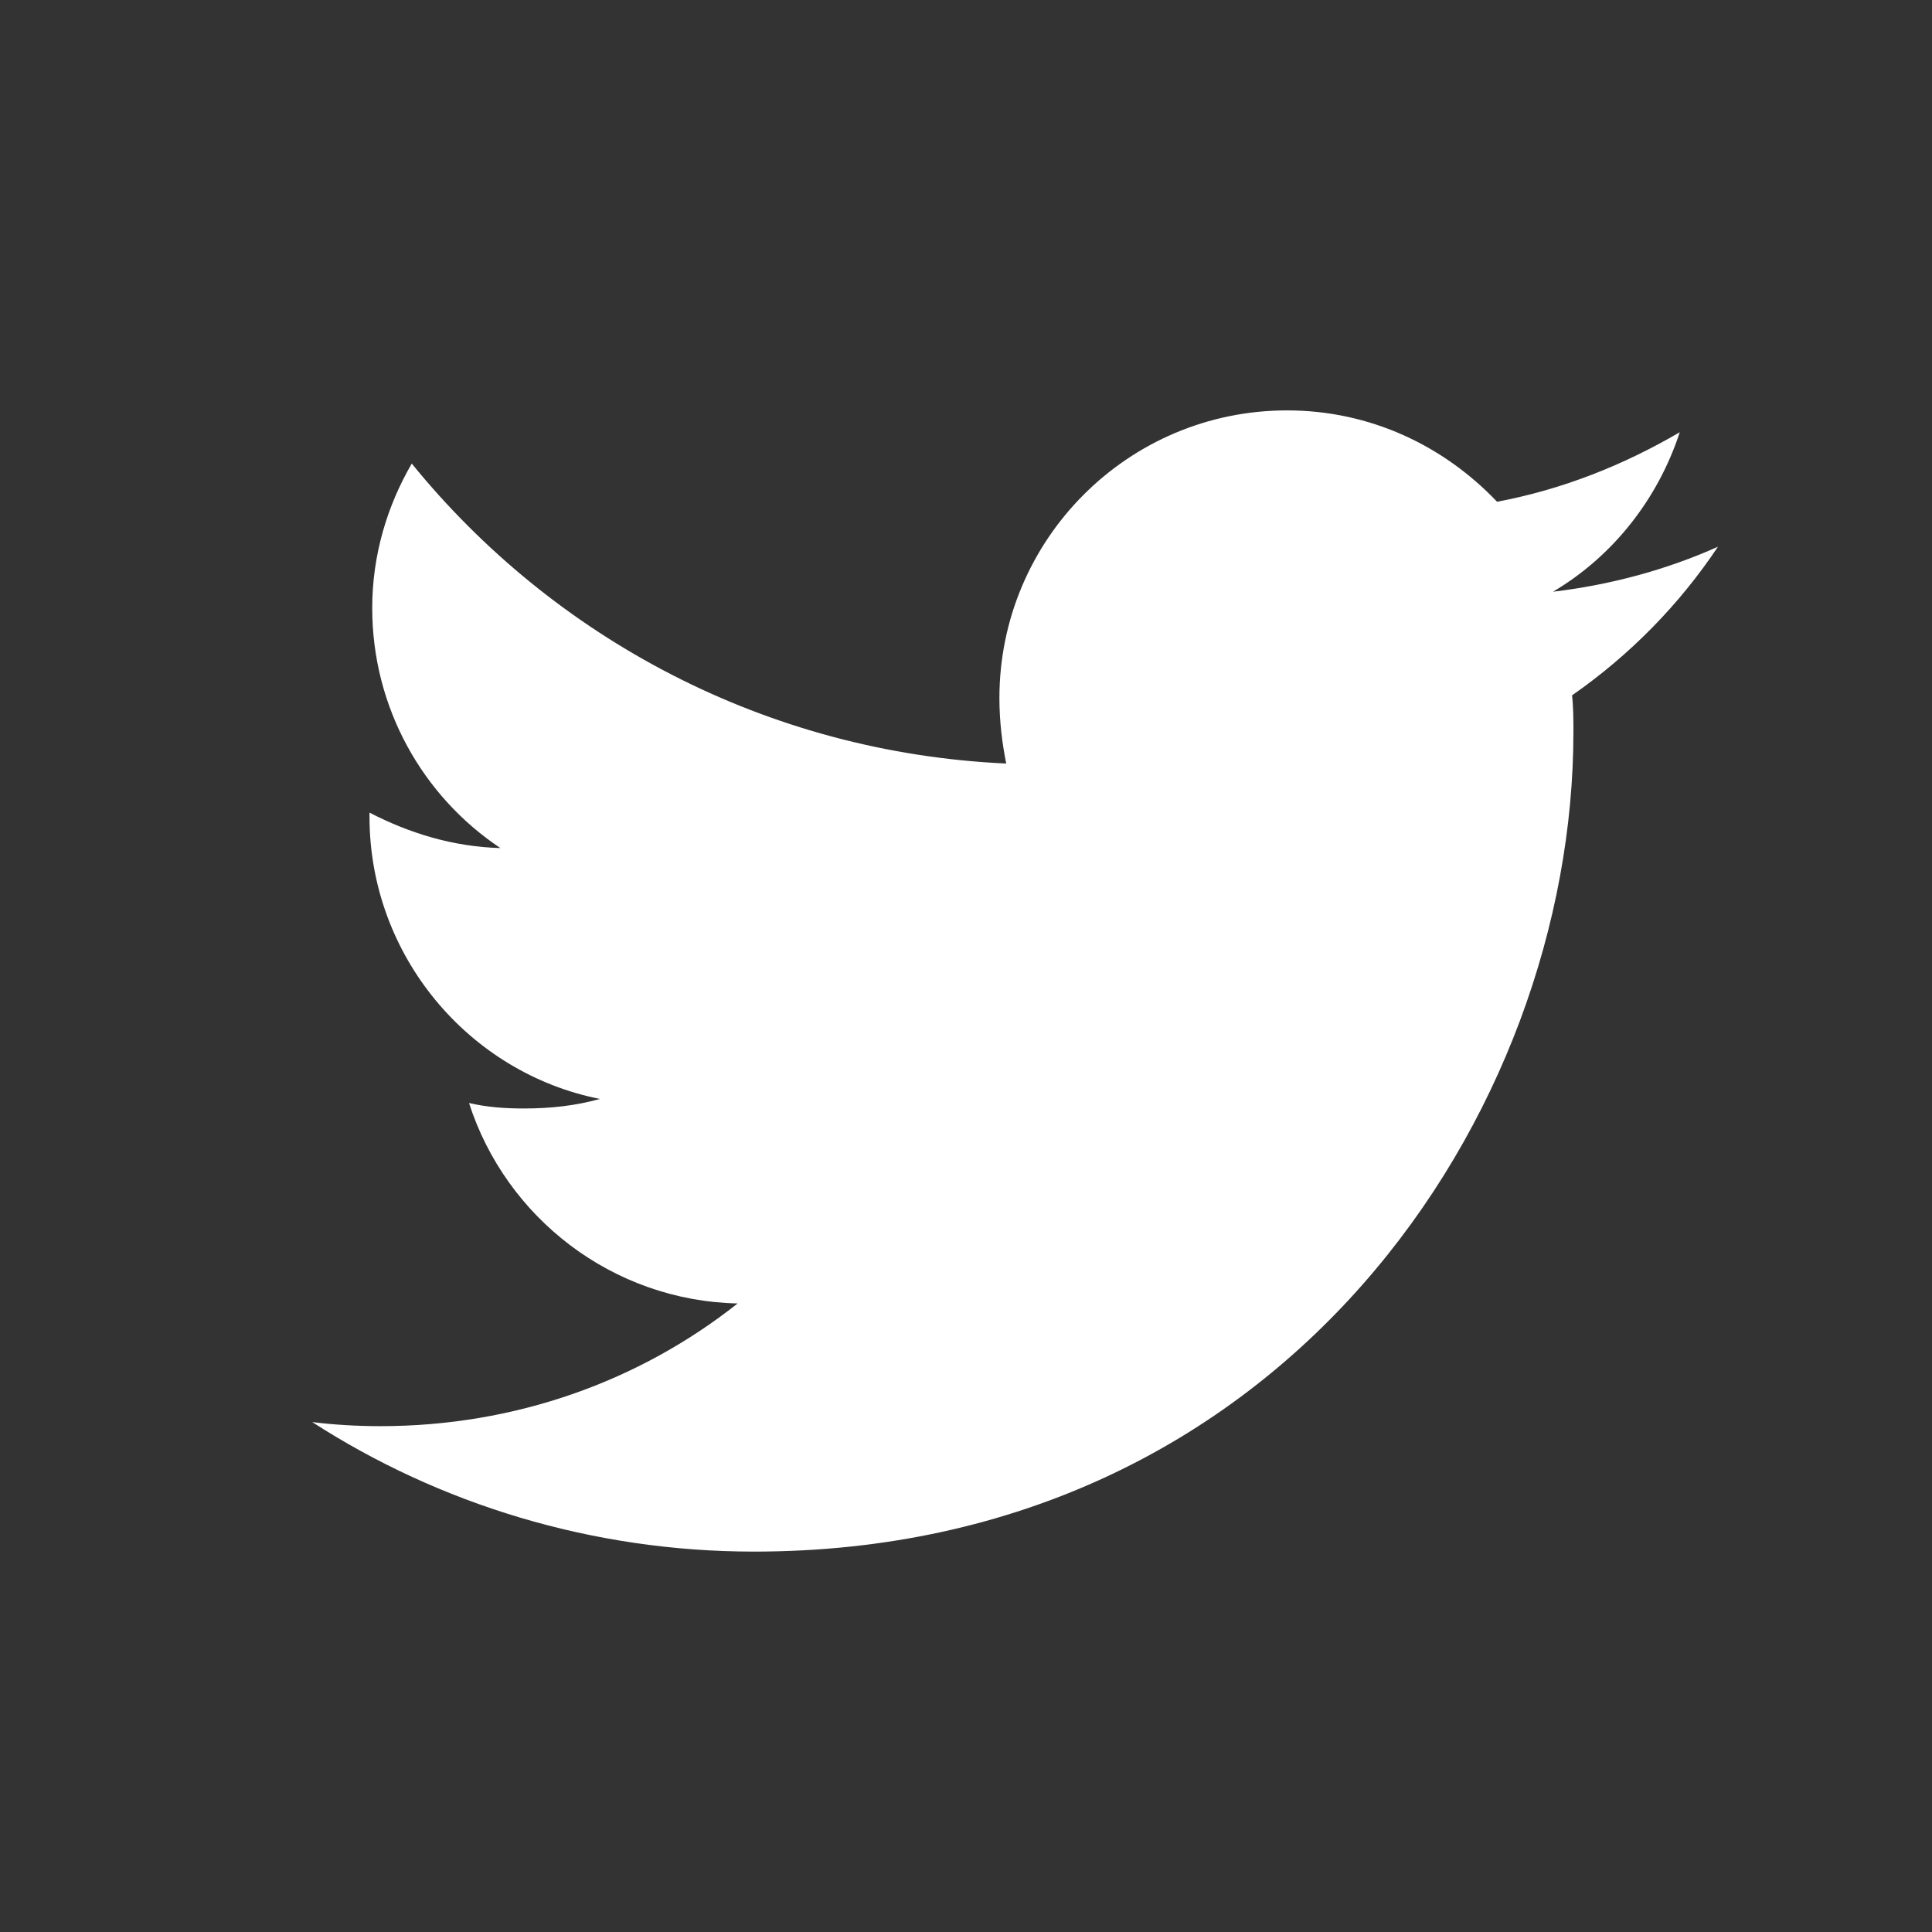 <?xml version="1.0" encoding="utf-8"?>
<!-- Generator: Adobe Illustrator 21.0.2, SVG Export Plug-In . SVG Version: 6.00 Build 0)  -->
<svg version="1.1" id="Calque_1" xmlns="http://www.w3.org/2000/svg" xmlns:xlink="http://www.w3.org/1999/xlink" x="0px" y="0px"
	 viewBox="0 0 141.7 141.7" style="enable-background:new 0 0 141.7 141.7;" xml:space="preserve">
<rect x="0" y="0" width="141.7" height="141.7" fill="#333333" stroke="none"/>
<style type="text/css">
	.st0{fill:#ffffff;}
</style>
<g>
	<path class="st0" d="M126,40.1c-3.8,1.7-7.9,2.8-12.1,3.3c4.4-2.6,7.7-6.8,9.3-11.7c-4.1,2.4-8.6,4.2-13.4,5.1c-3.9-4.1-9.3-6.7-15.4-6.7
		c-11.7,0-21.1,9.5-21.1,21.1c0,1.7,0.2,3.3,0.5,4.8C56.2,55.2,40.6,46.8,30.2,34c-1.8,3.1-2.9,6.7-2.9,10.6
		c0,7.3,3.7,13.8,9.4,17.6c-3.5-0.1-6.7-1.1-9.6-2.6c0,0.1,0,0.2,0,0.3c0,10.2,7.3,18.8,16.9,20.7c-1.8,0.5-3.6,0.7-5.6,0.7
		c-1.4,0-2.7-0.1-4-0.4c2.7,8.4,10.5,14.5,19.7,14.7c-7.2,5.7-16.3,9-26.2,9c-1.7,0-3.4-0.1-5-0.3c9.3,6,20.5,9.5,32.4,9.5
		c38.9,0,60.1-32.2,60.1-60.1c0-0.9,0-1.8-0.1-2.7C119.6,48,123.2,44.3,126,40.1z"/>
</g>
</svg>

